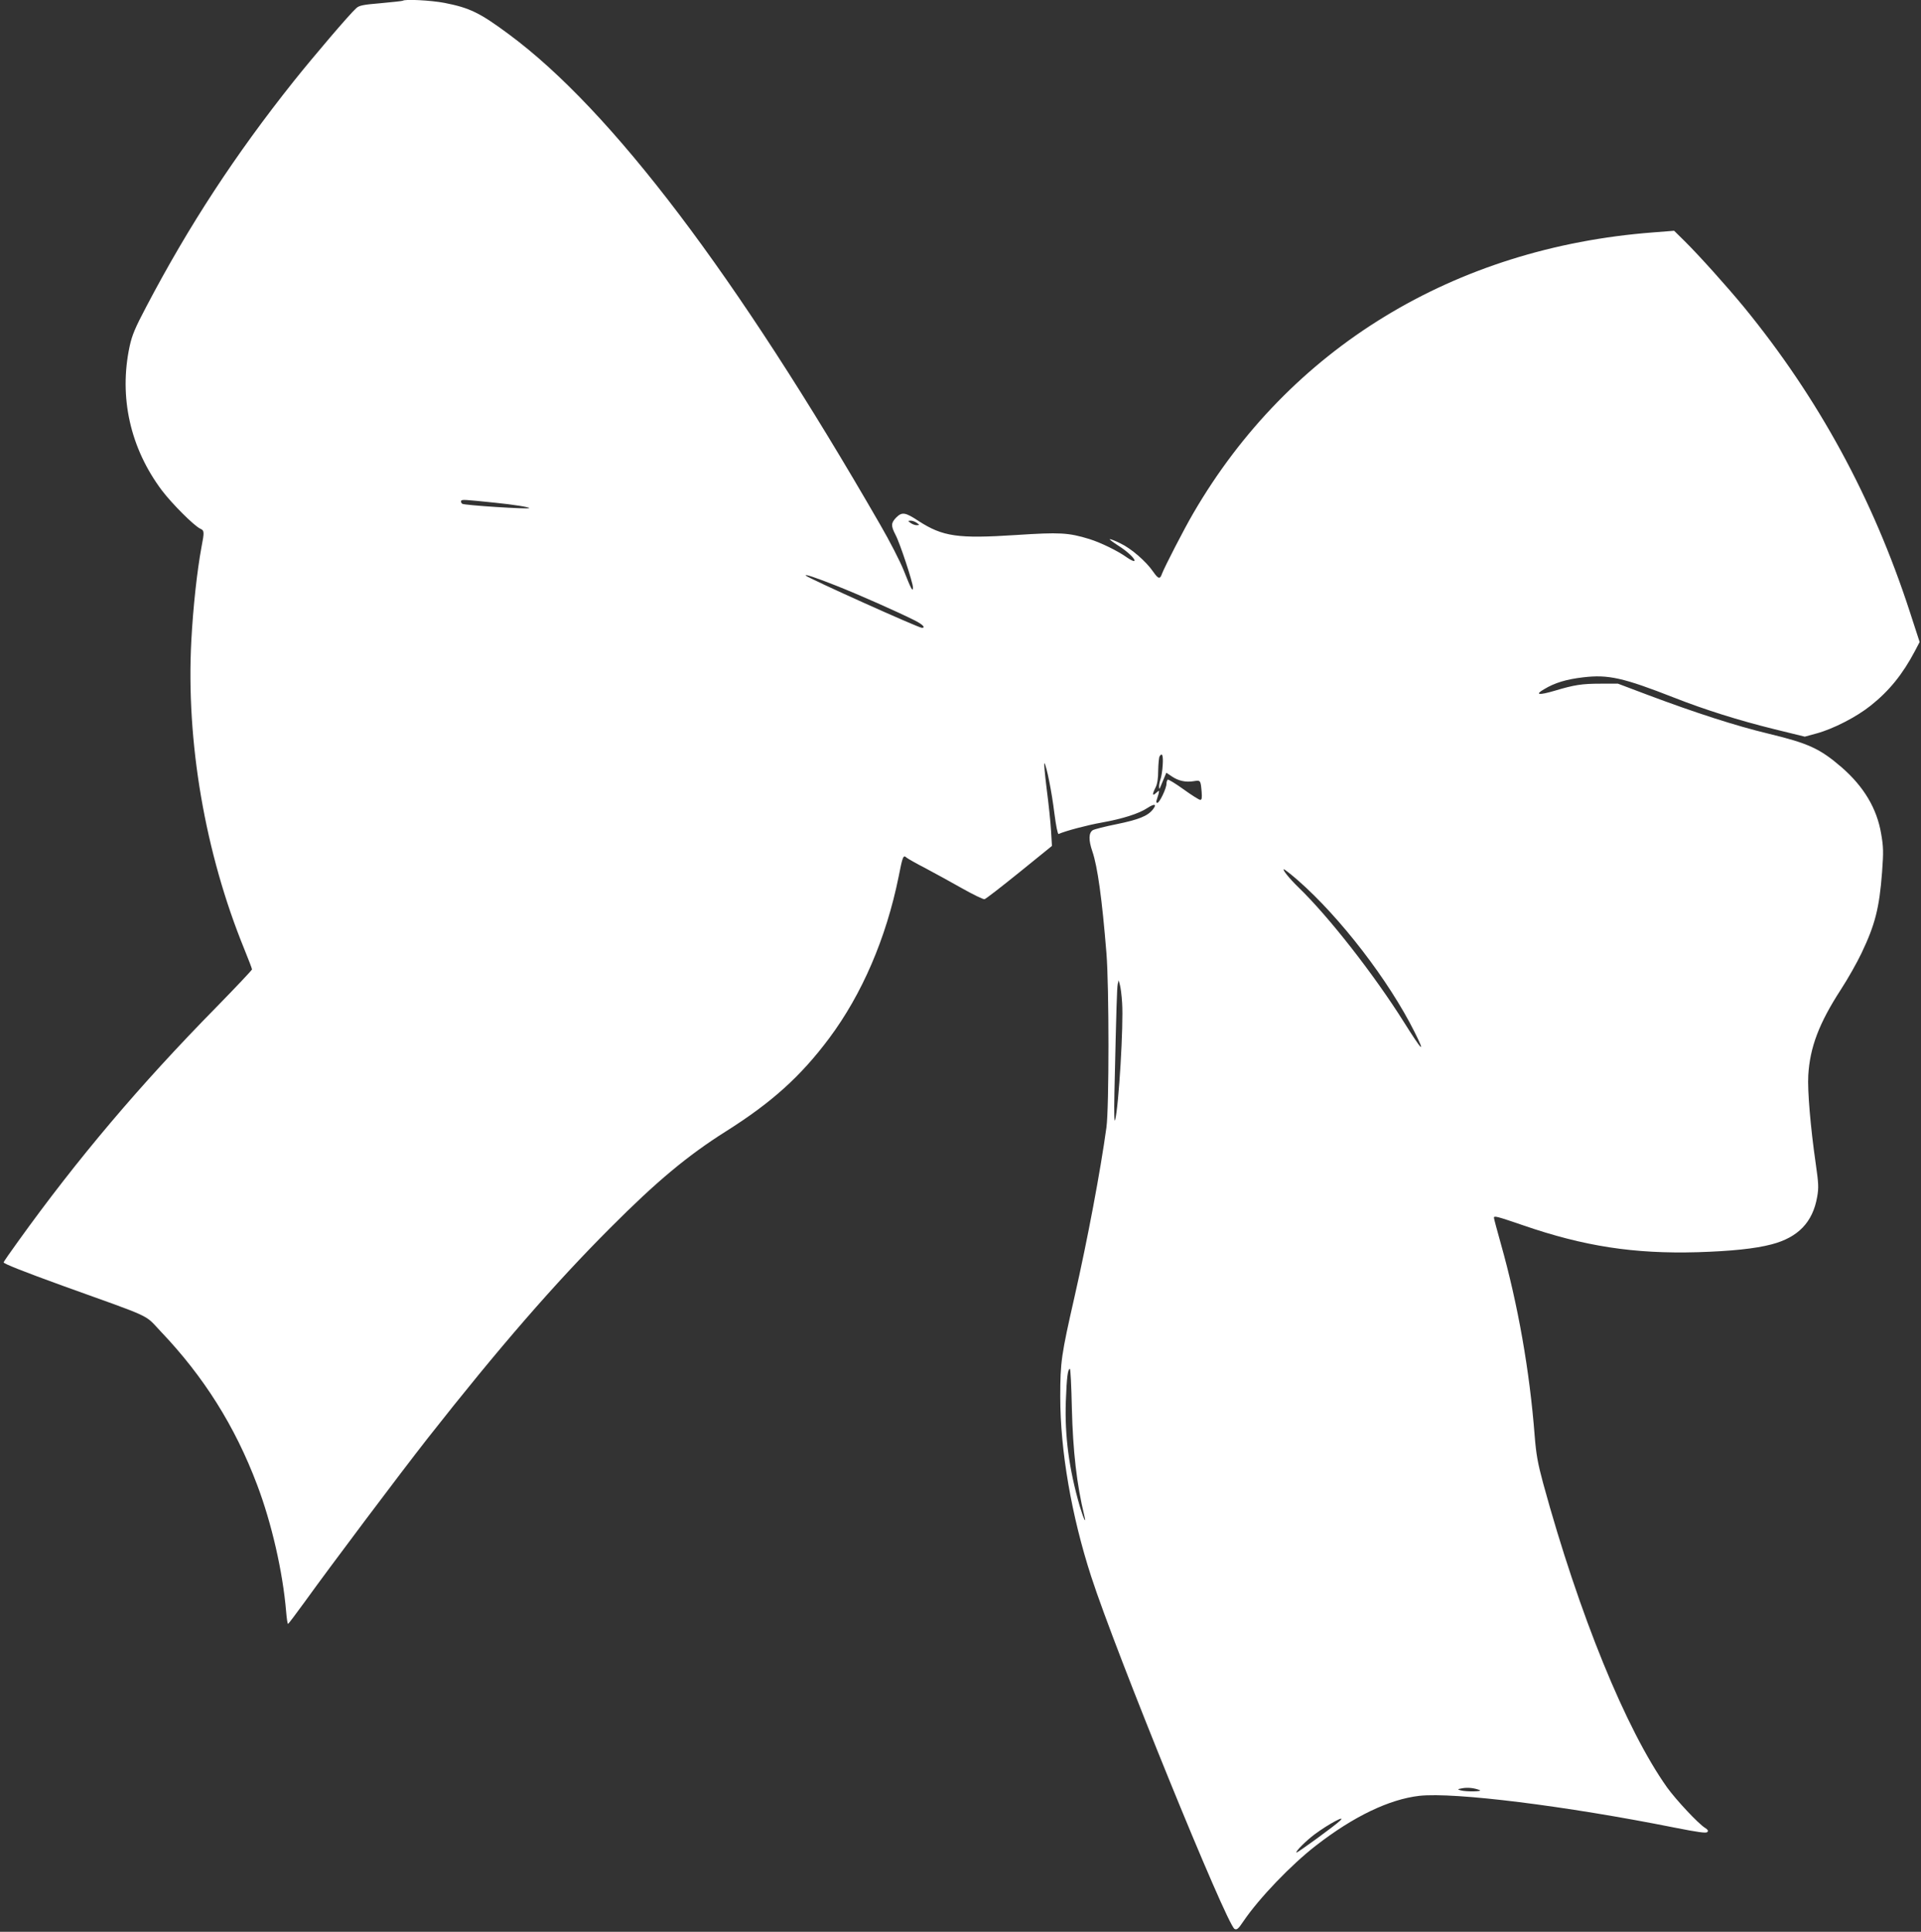 <?xml version="1.0" standalone="no"?>
<!DOCTYPE svg PUBLIC "-//W3C//DTD SVG 20010904//EN"
 "http://www.w3.org/TR/2001/REC-SVG-20010904/DTD/svg10.dtd">
<svg version="1.0" xmlns="http://www.w3.org/2000/svg"
 width="1273pt" height="1280pt" viewBox="0 0 1273 1280"
 preserveAspectRatio="xMidYMid meet">
<rect x="0" y="0" width="1273" height="1280" fill="#333333" stroke="none"/>
<g transform="translate(0,1280) scale(0.1,-0.1)"
fill="#ffffff" stroke="none">
<path d="M2669 12795 c-3 -2 -68 -9 -144 -16 -119 -10 -144 -15 -164 -33 -43
-38 -282 -318 -416 -486 -386 -485 -692 -952 -975 -1491 -75 -142 -95 -190
-111 -264 -72 -336 4 -676 215 -956 67 -88 212 -233 253 -252 27 -12 28 -20 8
-123 -29 -157 -55 -394 -67 -616 -36 -674 91 -1410 351 -2047 28 -69 51 -129
51 -134 0 -5 -107 -118 -237 -251 -508 -517 -919 -1003 -1312 -1550 -51 -70
-95 -134 -97 -140 -3 -8 128 -60 393 -156 609 -219 537 -185 648 -302 286
-300 492 -628 638 -1014 97 -255 171 -579 193 -841 4 -46 9 -83 13 -83 3 1 53
67 111 147 166 231 629 847 814 1083 475 604 843 1027 1211 1395 307 308 511
478 766 639 303 191 495 364 684 617 217 291 377 661 460 1070 27 138 31 146
53 126 10 -8 67 -40 127 -71 61 -32 169 -92 242 -133 73 -41 139 -73 147 -71
8 1 112 82 231 178 l216 175 -6 100 c-3 55 -16 180 -29 278 -12 97 -19 174
-15 170 14 -16 49 -191 66 -331 11 -85 22 -140 28 -138 47 21 191 59 287 76
135 24 246 59 301 96 48 31 65 27 37 -9 -34 -44 -95 -68 -241 -98 -75 -15
-146 -33 -158 -40 -27 -18 -28 -66 -2 -141 34 -99 64 -314 93 -673 18 -219 18
-1025 0 -1155 -40 -291 -125 -742 -212 -1125 -87 -383 -94 -428 -94 -660 0
-356 74 -787 205 -1191 162 -501 897 -2306 950 -2335 15 -8 25 0 59 51 104
153 315 373 480 501 250 194 486 307 686 330 232 25 967 -66 1693 -211 152
-30 207 -38 215 -29 8 8 4 15 -14 27 -46 28 -194 187 -253 269 -272 383 -583
1145 -821 2015 -36 134 -46 190 -56 313 -33 431 -111 872 -224 1273 -25 89
-46 167 -46 173 0 15 18 10 194 -50 403 -139 734 -190 1156 -178 222 7 380 23
490 52 176 46 273 147 302 315 11 62 9 89 -10 223 -34 235 -55 482 -49 582 11
186 71 345 217 570 45 69 106 177 135 238 91 190 119 301 137 538 10 135 9
168 -6 254 -28 168 -115 313 -262 441 -144 124 -220 159 -486 223 -216 52
-480 137 -800 257 l-196 74 -116 0 c-123 0 -174 -8 -304 -47 -105 -31 -134
-27 -70 10 71 43 148 66 259 79 167 20 267 -3 604 -135 201 -79 426 -150 661
-208 l204 -50 77 21 c111 30 265 109 360 185 123 98 211 207 292 360 l32 61
-66 203 c-245 752 -605 1413 -1098 2016 -114 138 -295 340 -394 438 l-69 68
-140 -11 c-1319 -101 -2411 -768 -3046 -1860 -61 -104 -192 -359 -208 -402
-13 -38 -24 -35 -59 15 -47 68 -145 153 -217 187 -36 18 -68 30 -70 27 -2 -2
22 -20 53 -40 63 -39 120 -93 110 -104 -4 -3 -26 7 -50 24 -60 43 -171 97
-247 121 -140 43 -197 46 -487 27 -386 -25 -485 -11 -646 93 -88 58 -109 61
-147 24 -36 -37 -37 -55 -6 -115 29 -53 116 -318 116 -350 0 -33 -13 -9 -61
113 -23 58 -93 195 -157 305 -954 1655 -1779 2744 -2460 3248 -193 143 -259
175 -427 208 -89 17 -264 26 -276 14z m611 -3326 c121 -12 233 -30 227 -36 -9
-8 -432 19 -444 29 -7 6 -10 14 -7 20 6 9 22 8 224 -13z m2796 -134 c19 -14
19 -14 -2 -15 -11 0 -29 7 -40 15 -19 14 -19 14 2 15 11 0 29 -7 40 -15z
m-534 -416 c147 -58 409 -174 520 -230 53 -27 74 -49 47 -49 -22 0 -751 328
-769 346 -12 13 66 -13 202 -67z m2163 -1187 c-2 -38 -9 -81 -15 -96 -5 -15
-10 -37 -9 -49 0 -15 2 -17 6 -7 4 8 14 34 24 57 l18 43 37 -25 c43 -29 91
-40 145 -31 45 7 45 7 52 -71 3 -40 1 -53 -9 -53 -8 0 -57 31 -111 70 -53 38
-100 67 -105 64 -4 -3 -8 -15 -8 -27 0 -30 -46 -127 -61 -127 -6 0 -8 7 -5 16
3 9 9 28 13 42 6 27 6 27 -16 8 -25 -23 -27 -11 -4 35 12 23 18 59 18 114 1
45 5 86 9 93 17 28 25 8 21 -56z m896 -765 c280 -245 602 -663 773 -1005 76
-152 51 -128 -69 63 -199 317 -500 702 -700 895 -58 56 -110 120 -97 120 5 0
47 -33 93 -73z m-1165 -812 c10 -147 -22 -680 -46 -775 -6 -23 -8 39 -5 180
13 579 17 697 22 720 l6 25 8 -30 c5 -16 12 -70 15 -120z m-333 -2687 c7 -282
32 -504 83 -713 15 -62 -7 -14 -31 66 -71 246 -100 465 -92 694 6 160 13 215
27 215 4 0 10 -118 13 -262z m2702 -2529 c26 -10 -89 -12 -125 -2 -24 7 -23 8
10 14 36 7 80 2 115 -12z m-925 -203 c-34 -33 -284 -215 -289 -211 -7 8 66 80
121 121 93 69 212 132 168 90z"/>
</g>
</svg>
